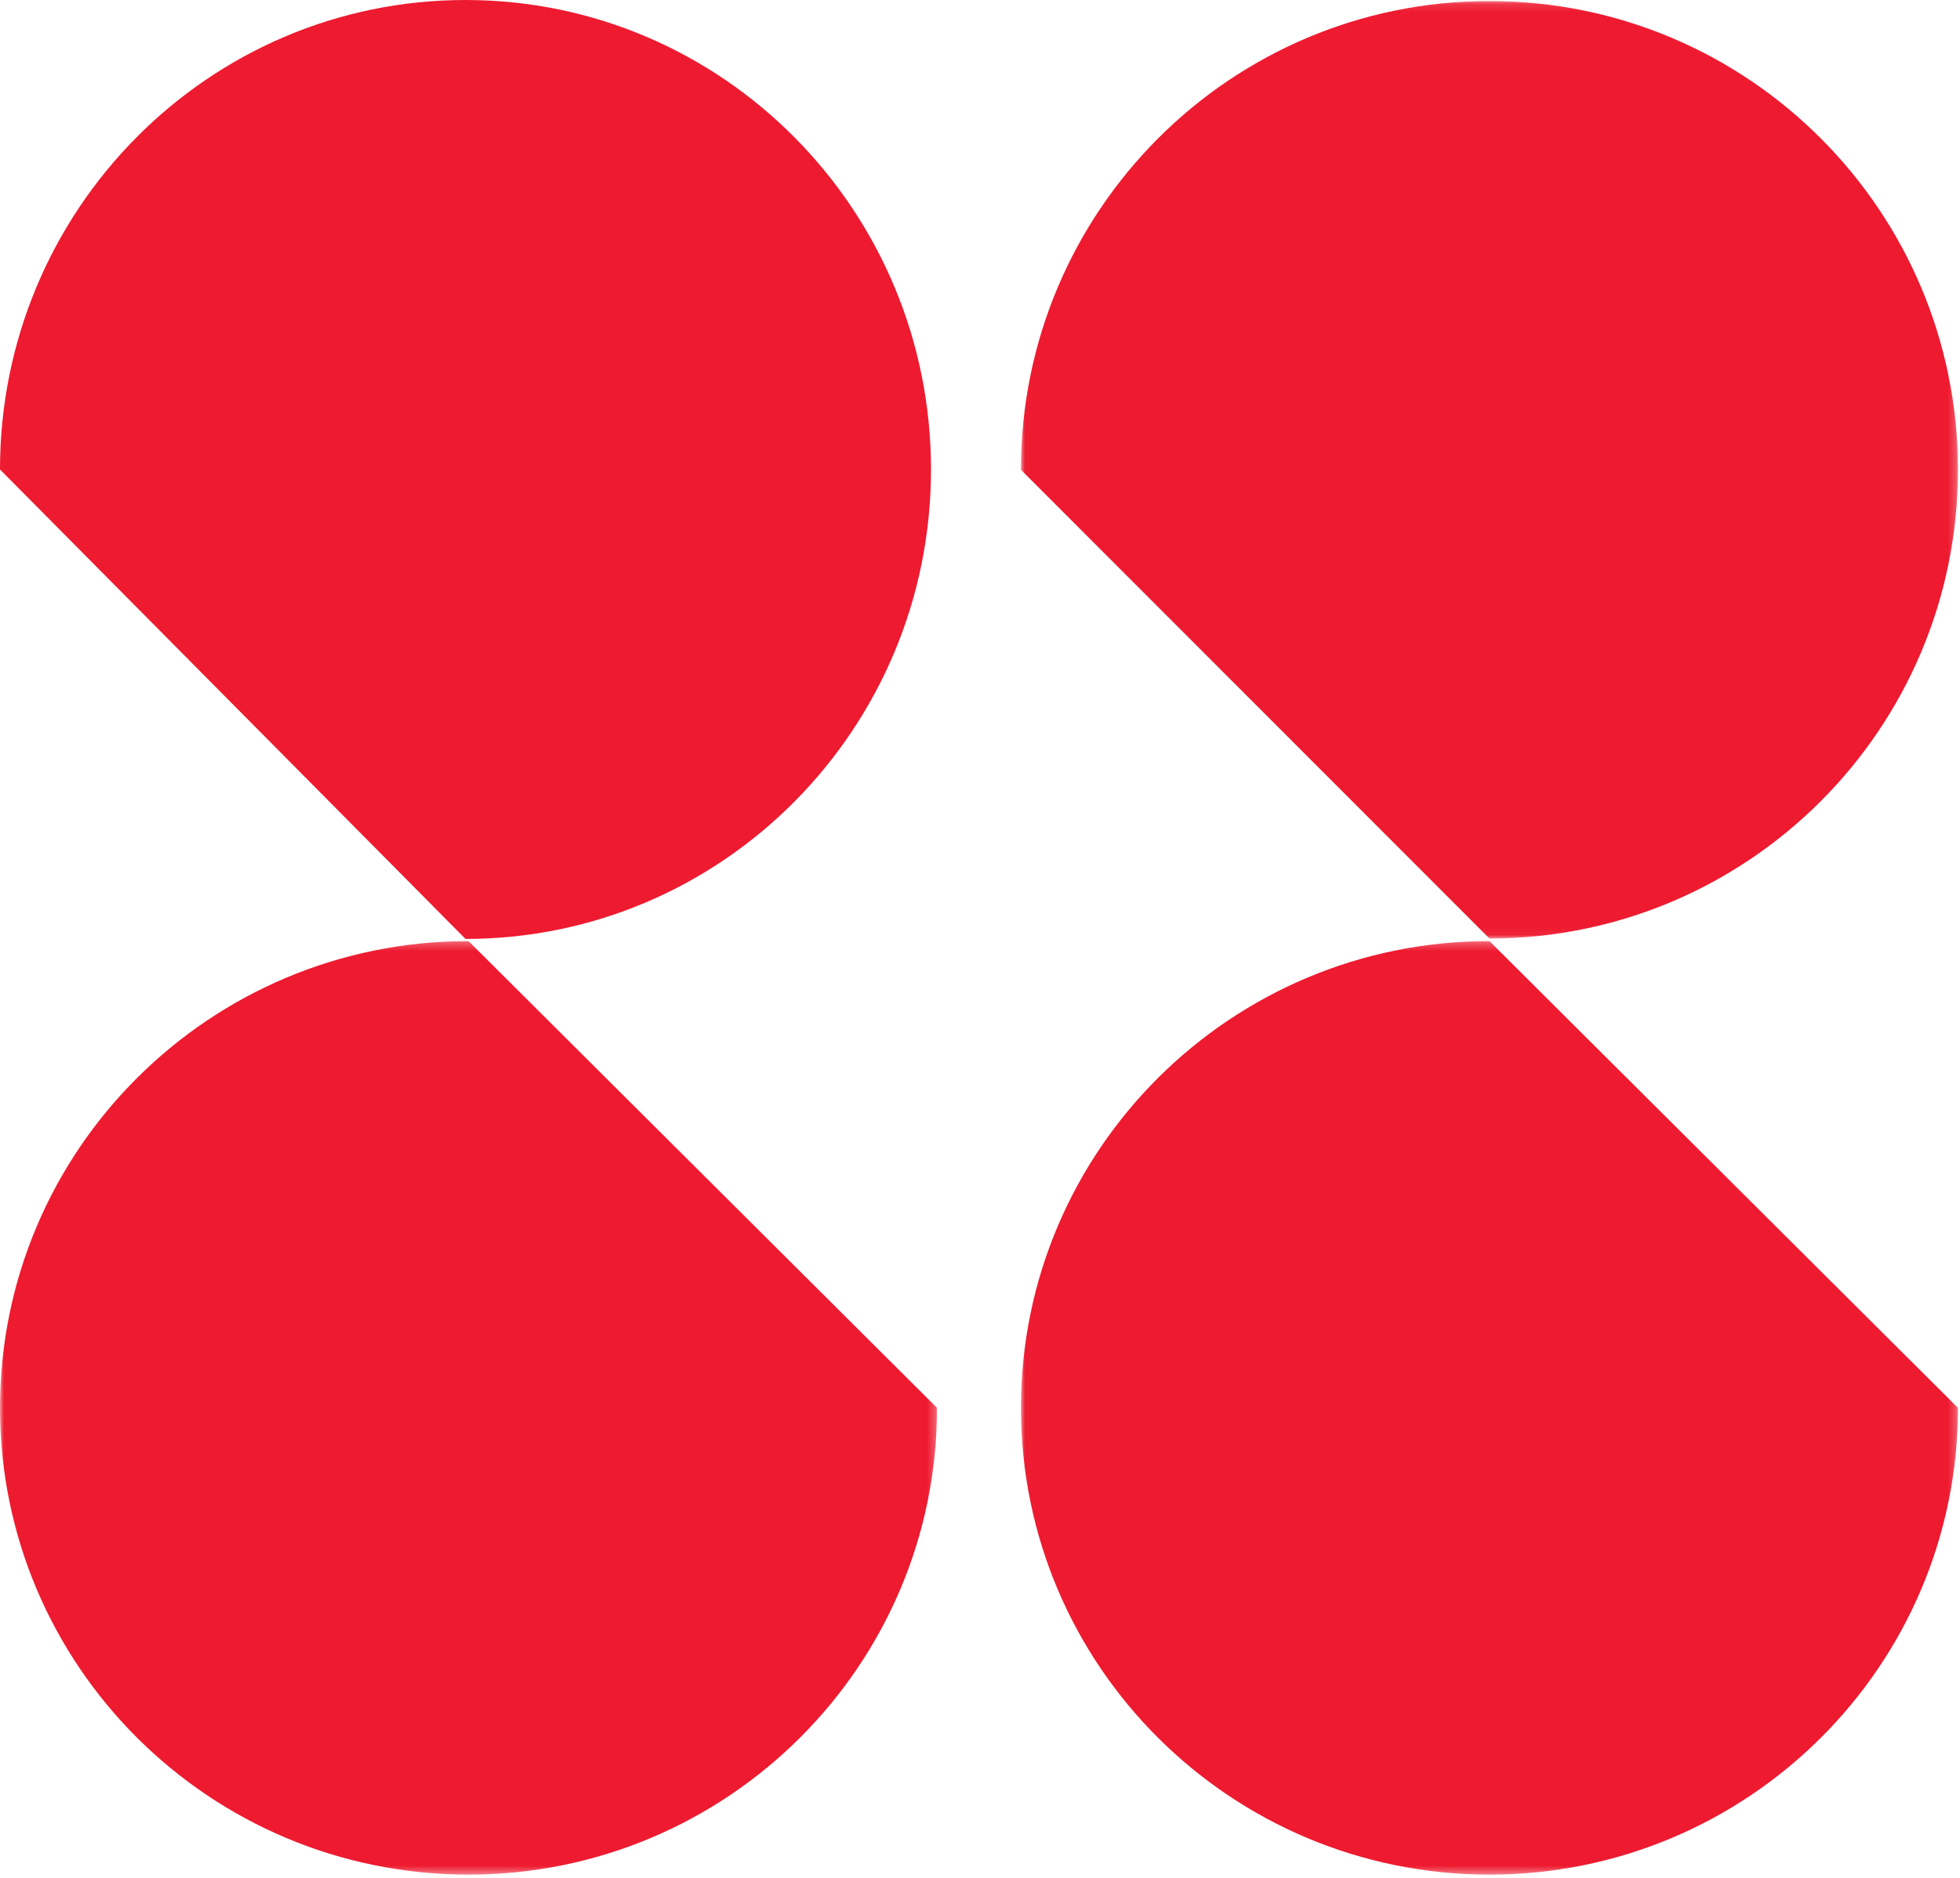 <svg width="240" height="230" xmlns="http://www.w3.org/2000/svg" xmlns:xlink="http://www.w3.org/1999/xlink"><defs><path id="a" d="M.012.126H114.75v114.823H.012z"/><path id="c" d="M0 .262h114.738v114.339H0z"/><path id="e" d="M.013.262h114.736v114.339H.013z"/></defs><g fill="none" fill-rule="evenodd"><path d="M114 57.5C114 25.744 88.48 0 57 0S0 25.744 0 57.5L57 115c31.48 0 57-25.744 57-57.5" fill="#EE1A30" fill-rule="nonzero"/><g transform="translate(125)"><mask id="b" fill="#fff"><use xlink:href="#a"/></mask><path d="M114.749 57.538C114.749 25.83 89.065.126 57.38.126S.012 25.83.012 57.538l57.369 57.411c31.684 0 57.368-25.704 57.368-57.411" fill="#EE1A30" fill-rule="nonzero" mask="url(#b)"/></g><g transform="translate(0 115)"><mask id="d" fill="#fff"><use xlink:href="#c"/></mask><path d="M0 57.432c0 31.573 25.685 57.17 57.369 57.17s57.369-25.597 57.369-57.17L57.368.262C25.686.262.002 25.858.002 57.432" fill="#EE1A30" fill-rule="nonzero" mask="url(#d)"/></g><g transform="translate(125 115)"><mask id="f" fill="#fff"><use xlink:href="#e"/></mask><path d="M.013 57.432c0 31.573 25.684 57.17 57.367 57.17 31.685 0 57.369-25.597 57.369-57.17L57.38.262C25.697.262.013 25.858.013 57.432" fill="#EE1A30" fill-rule="nonzero" mask="url(#f)"/></g></g></svg>